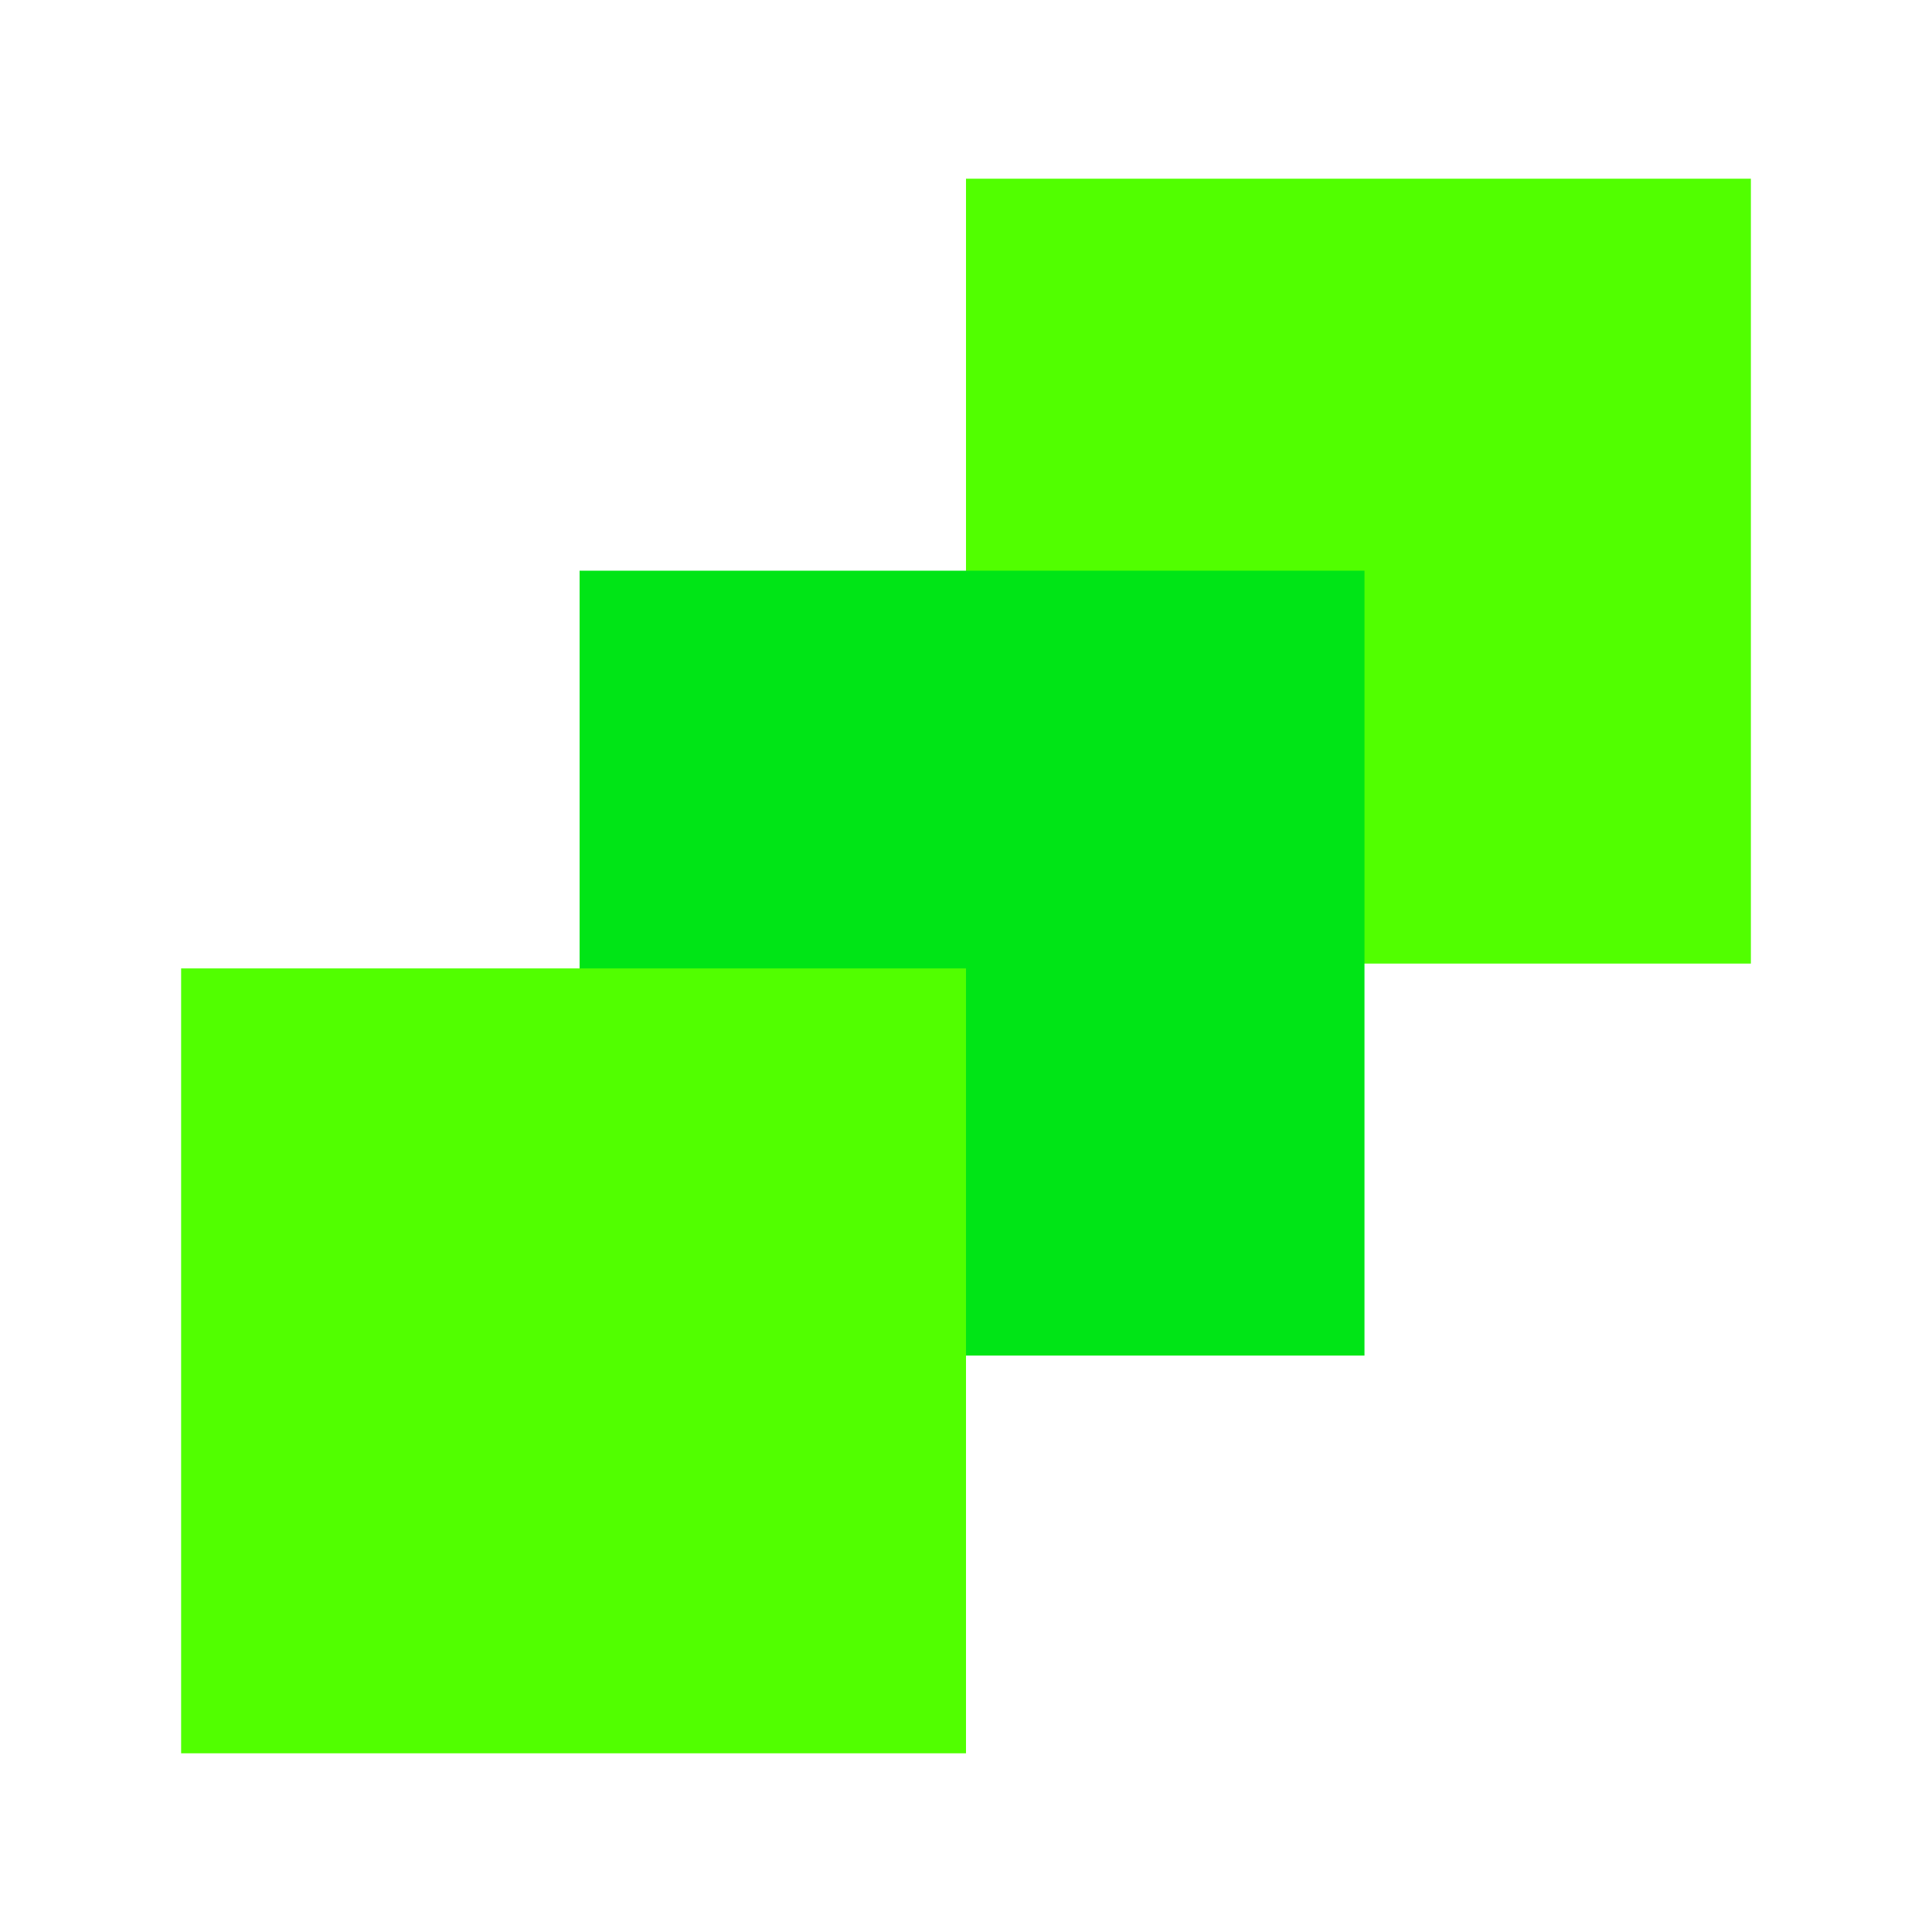 <svg xmlns="http://www.w3.org/2000/svg" xmlns:xlink="http://www.w3.org/1999/xlink" id="Layer_1" x="0px" y="0px" viewBox="0 0 160 160" style="enable-background:new 0 0 160 160;" xml:space="preserve"><style type="text/css">	.st0{fill:#00E516;}	.st1{fill:#51FF00;}</style><g>	<g>		<rect x="80" y="14.8" class="st1" width="65" height="65"></rect>	</g>	<rect x="48" y="47.2" transform="matrix(-1 1.633974e-07 -1.633974e-07 -1 161 159.462)" class="st0" width="65" height="65"></rect>	<g>		<rect x="15" y="80.2" class="st1" width="65" height="65"></rect>	</g></g></svg>